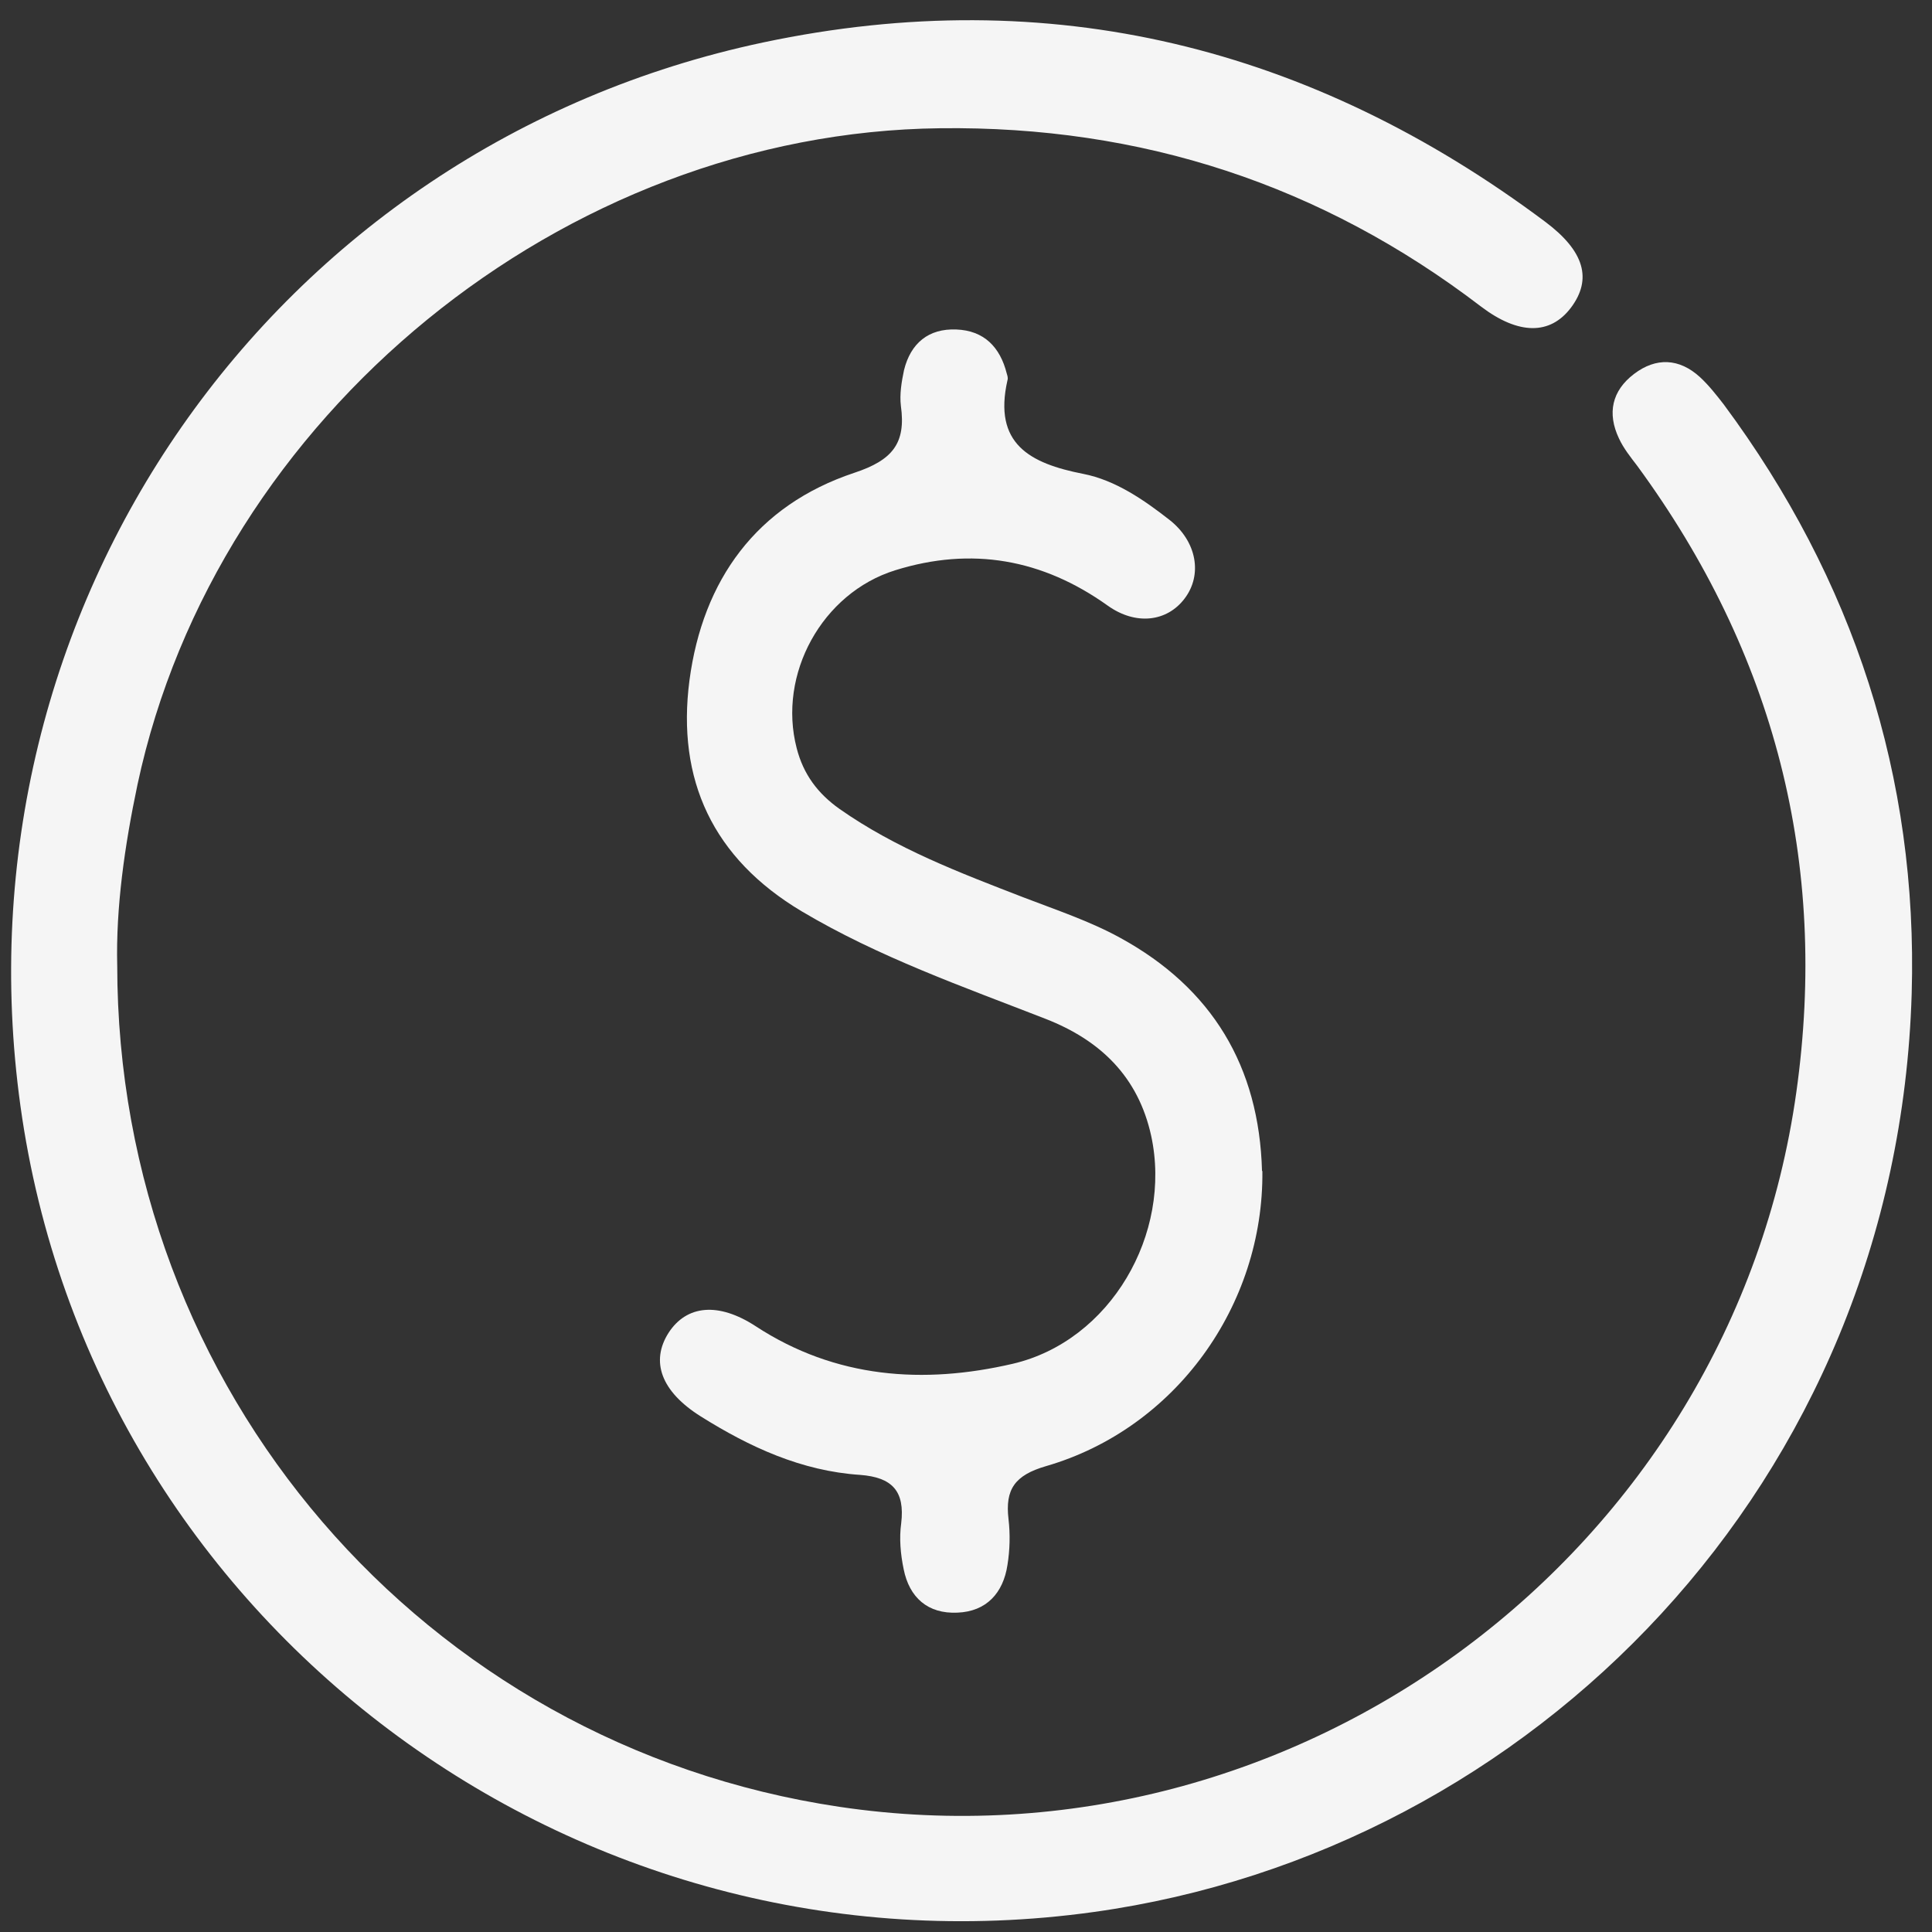 <?xml version="1.0" encoding="UTF-8"?>
<svg xmlns="http://www.w3.org/2000/svg" width="37" height="37" viewBox="0 0 37 37" fill="none">
  <rect x="0" y="0" width="37" height="37" fill="#333333" stroke="none"/>
  <g clip-path="url(#clip0_2313_223)">
    <path d="M2.245 18.479C2.245 26.614 8.114 33.414 16.071 34.602C24.854 35.911 33.167 29.722 34.402 20.915C35.02 16.519 33.986 12.511 31.354 8.92C31.226 8.753 31.092 8.585 31.005 8.397C30.776 7.914 30.87 7.484 31.293 7.162C31.716 6.84 32.16 6.86 32.556 7.222C32.724 7.377 32.871 7.564 33.012 7.746C35.497 11.095 36.732 14.881 36.611 19.029C36.33 28.406 29.333 35.448 20.953 36.616C11.008 38.005 1.768 31.085 0.392 21.184C-0.931 11.659 5.206 2.805 14.62 0.812C20.107 -0.349 25.109 0.892 29.595 4.249C30.347 4.812 30.494 5.349 30.085 5.893C29.689 6.417 29.084 6.417 28.366 5.873C25.311 3.537 21.859 2.409 18.005 2.456C10.8 2.537 4.145 7.954 2.634 15.022C2.386 16.197 2.218 17.385 2.245 18.492V18.479Z" fill="#F5F5F5"></path>
    <path d="M24.176 22.426C24.203 25.003 22.51 27.36 20.033 28.078C19.435 28.252 19.247 28.521 19.314 29.091C19.348 29.38 19.341 29.682 19.294 29.971C19.213 30.508 18.891 30.863 18.334 30.884C17.77 30.91 17.414 30.595 17.306 30.051C17.246 29.763 17.219 29.46 17.259 29.172C17.333 28.554 17.085 28.293 16.474 28.246C15.352 28.172 14.359 27.715 13.419 27.125C12.66 26.648 12.452 26.071 12.807 25.52C13.15 24.997 13.754 24.93 14.473 25.399C16.004 26.4 17.689 26.514 19.395 26.118C21.268 25.681 22.45 23.628 22.047 21.755C21.799 20.62 21.073 19.922 20.026 19.513C18.441 18.895 16.83 18.331 15.352 17.452C13.654 16.439 12.955 14.935 13.204 13.029C13.459 11.109 14.486 9.679 16.36 9.055C17.092 8.813 17.353 8.491 17.253 7.773C17.226 7.551 17.266 7.31 17.313 7.088C17.441 6.571 17.783 6.289 18.314 6.31C18.844 6.33 19.153 6.645 19.281 7.155C19.294 7.196 19.308 7.243 19.294 7.283C19.019 8.498 19.717 8.874 20.744 9.075C21.362 9.196 21.906 9.572 22.403 9.961C22.92 10.371 23.034 11.008 22.685 11.465C22.349 11.908 21.752 11.982 21.215 11.599C19.965 10.706 18.609 10.465 17.145 10.921C15.742 11.357 14.889 12.915 15.258 14.331C15.386 14.828 15.661 15.197 16.078 15.492C17.159 16.251 18.381 16.714 19.596 17.184C20.221 17.425 20.872 17.64 21.456 17.962C23.209 18.922 24.115 20.419 24.169 22.426H24.176Z" fill="#F5F5F5"></path>
  </g>
  <defs>
    <clipPath id="clip0_2313_223">
      <rect width="36.414" height="36.414" fill="white" transform="translate(0.21 0.383)"></rect>
    </clipPath>
  </defs>
</svg>
